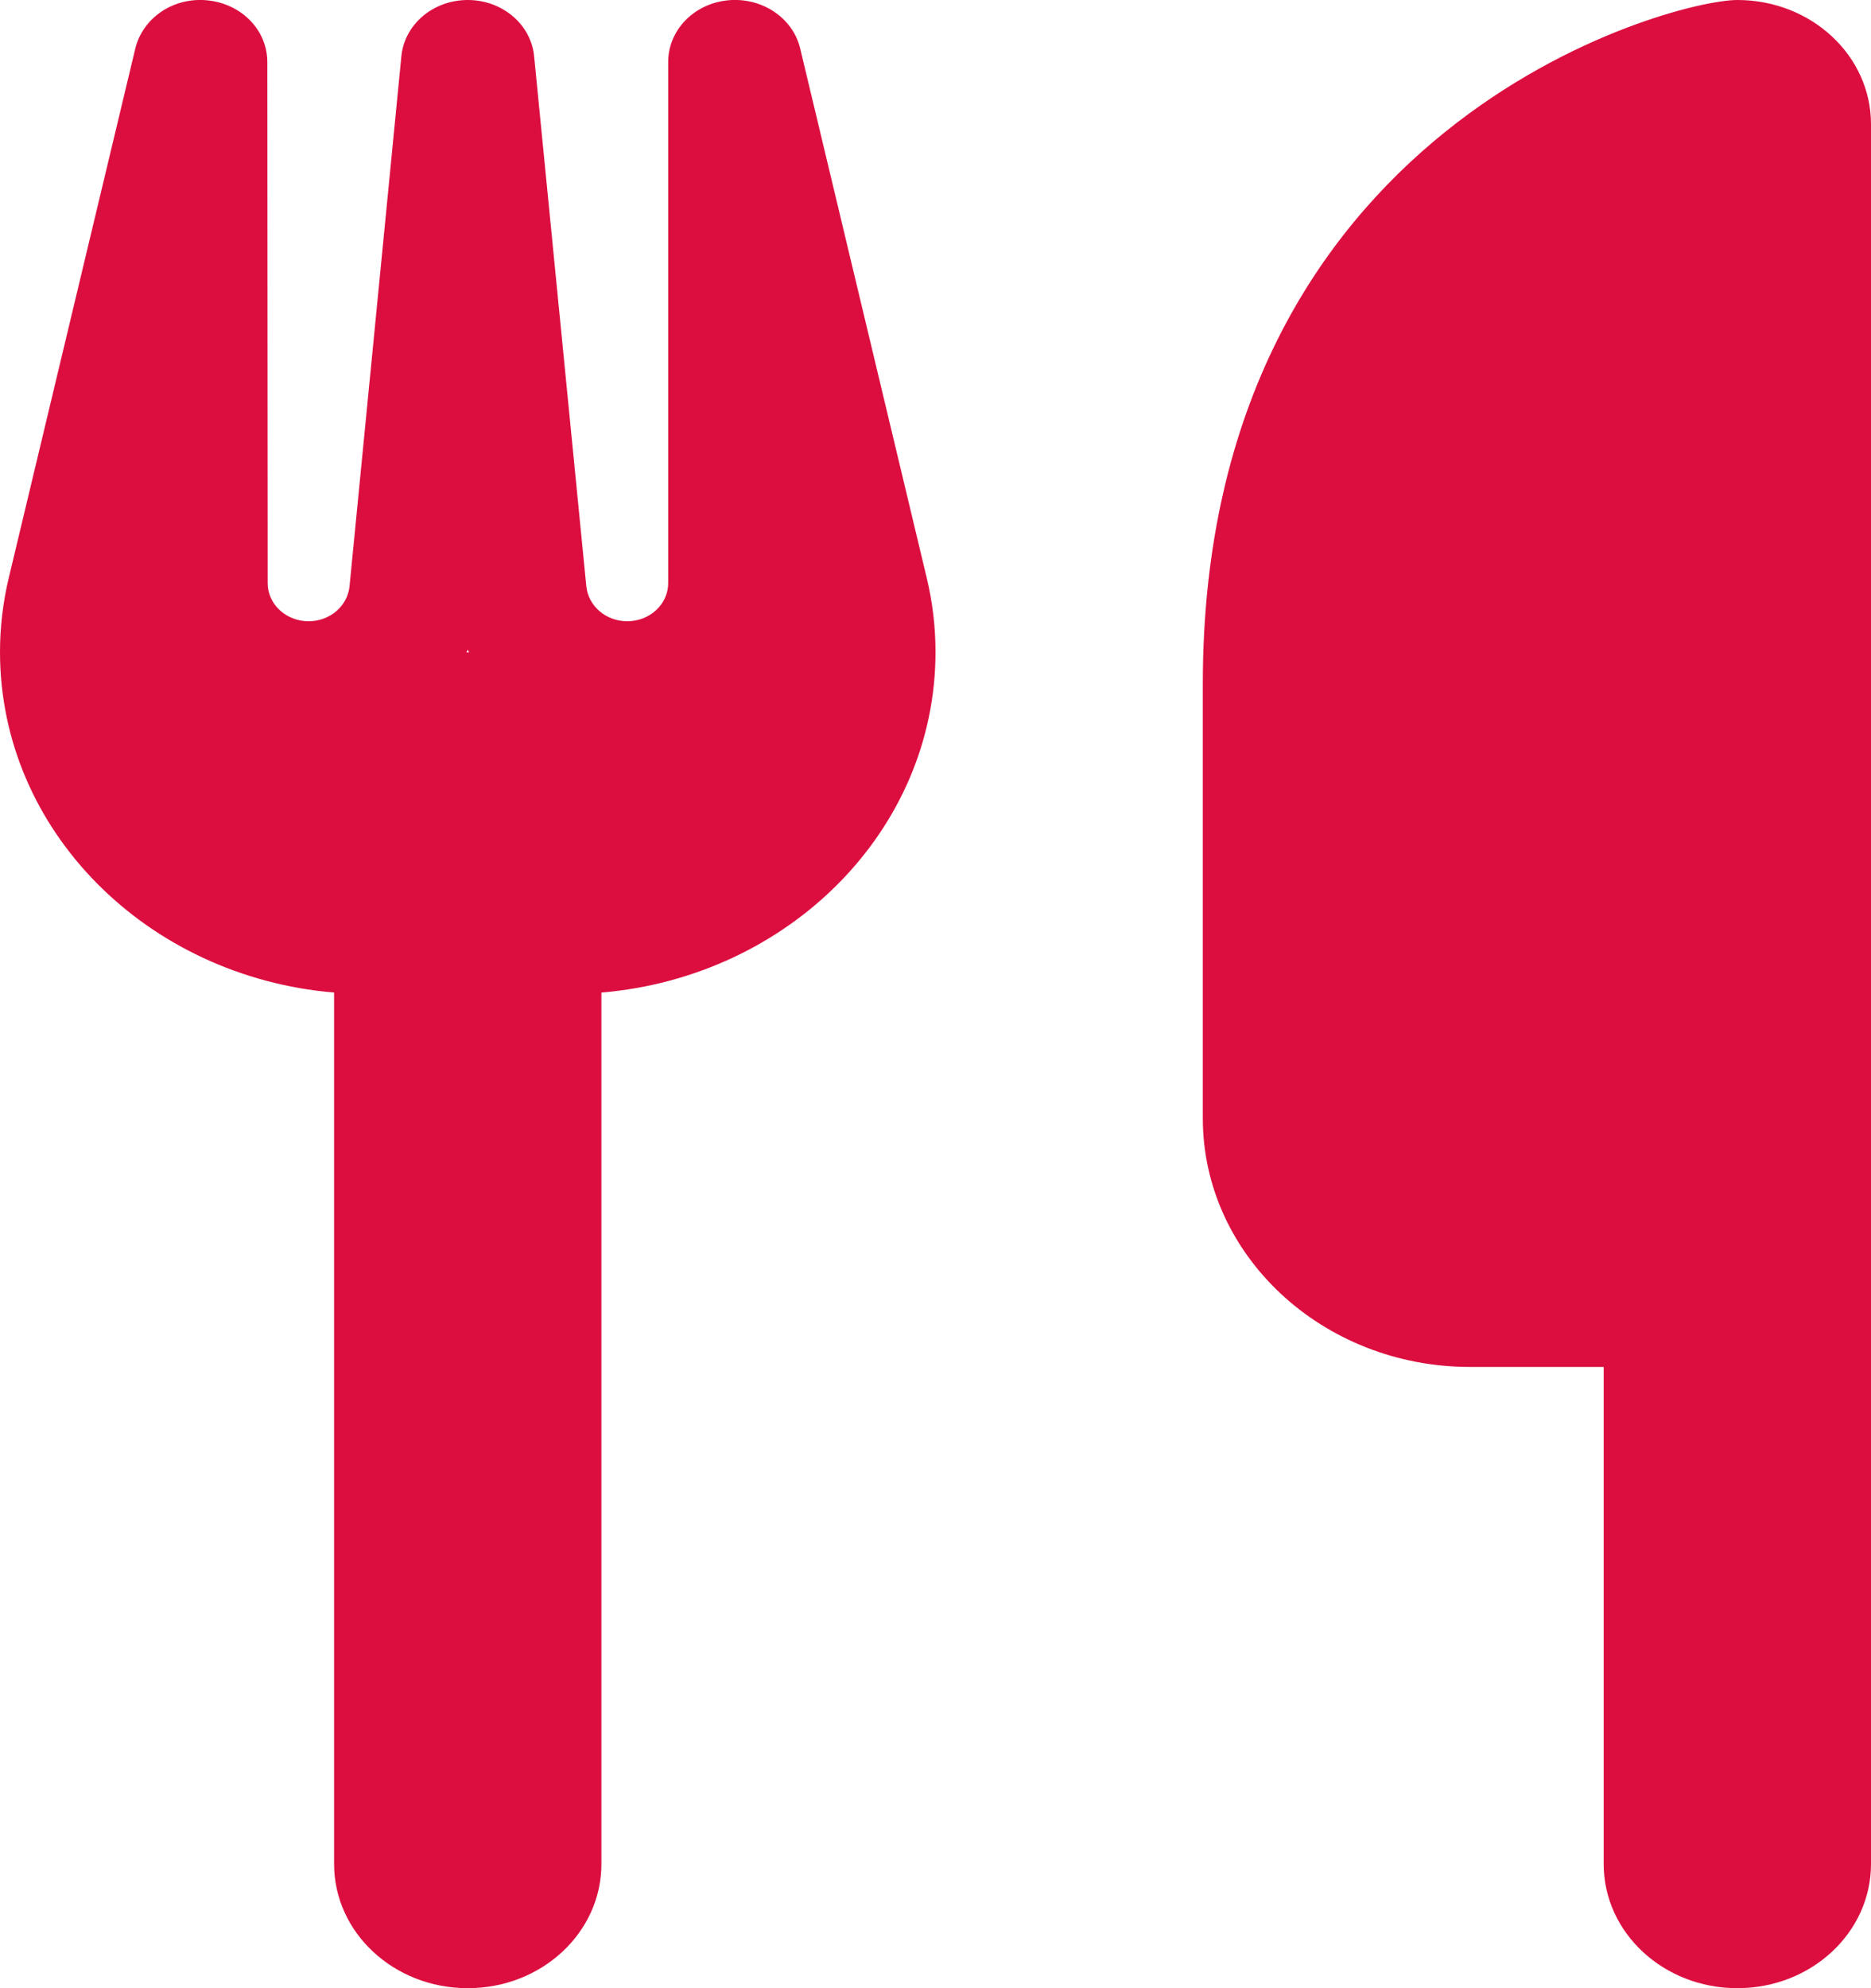 <svg width="16" height="17" viewBox="0 0 16 17" fill="none" xmlns="http://www.w3.org/2000/svg">
<g clip-path="url(#clip0_40_678)">
<path d="M14.857 0C14.286 0 10.286 1.062 10.286 5.844V9.562C10.286 10.735 11.311 11.688 12.571 11.688H13.714V15.938C13.714 16.525 14.225 17 14.857 17C15.489 17 16 16.525 16 15.938V11.688V7.969V1.062C16 0.475 15.489 0 14.857 0ZM2.286 0.531C2.286 0.259 2.068 0.033 1.775 0.003C1.482 -0.027 1.221 0.153 1.157 0.415L0.075 4.941C0.025 5.15 0 5.362 0 5.575C0 7.099 1.254 8.351 2.857 8.487V15.938C2.857 16.525 3.368 17 4 17C4.632 17 5.143 16.525 5.143 15.938V8.487C6.746 8.351 8 7.099 8 5.575C8 5.362 7.975 5.15 7.925 4.941L6.843 0.415C6.779 0.149 6.511 -0.027 6.221 0.003C5.932 0.033 5.714 0.259 5.714 0.531V4.987C5.714 5.166 5.557 5.312 5.364 5.312C5.182 5.312 5.032 5.183 5.014 5.014L4.568 0.485C4.543 0.209 4.296 0 4 0C3.704 0 3.457 0.209 3.432 0.485L2.989 5.014C2.971 5.183 2.821 5.312 2.639 5.312C2.446 5.312 2.289 5.166 2.289 4.987L2.286 0.531ZM4.011 5.578H4H3.989L4 5.555L4.011 5.578Z" fill="#DC0E3F"/>
</g>
<defs>
<clipPath id="clip0_40_678">
<rect width="16" height="17" fill="white"/>
</clipPath>
</defs>
</svg>
